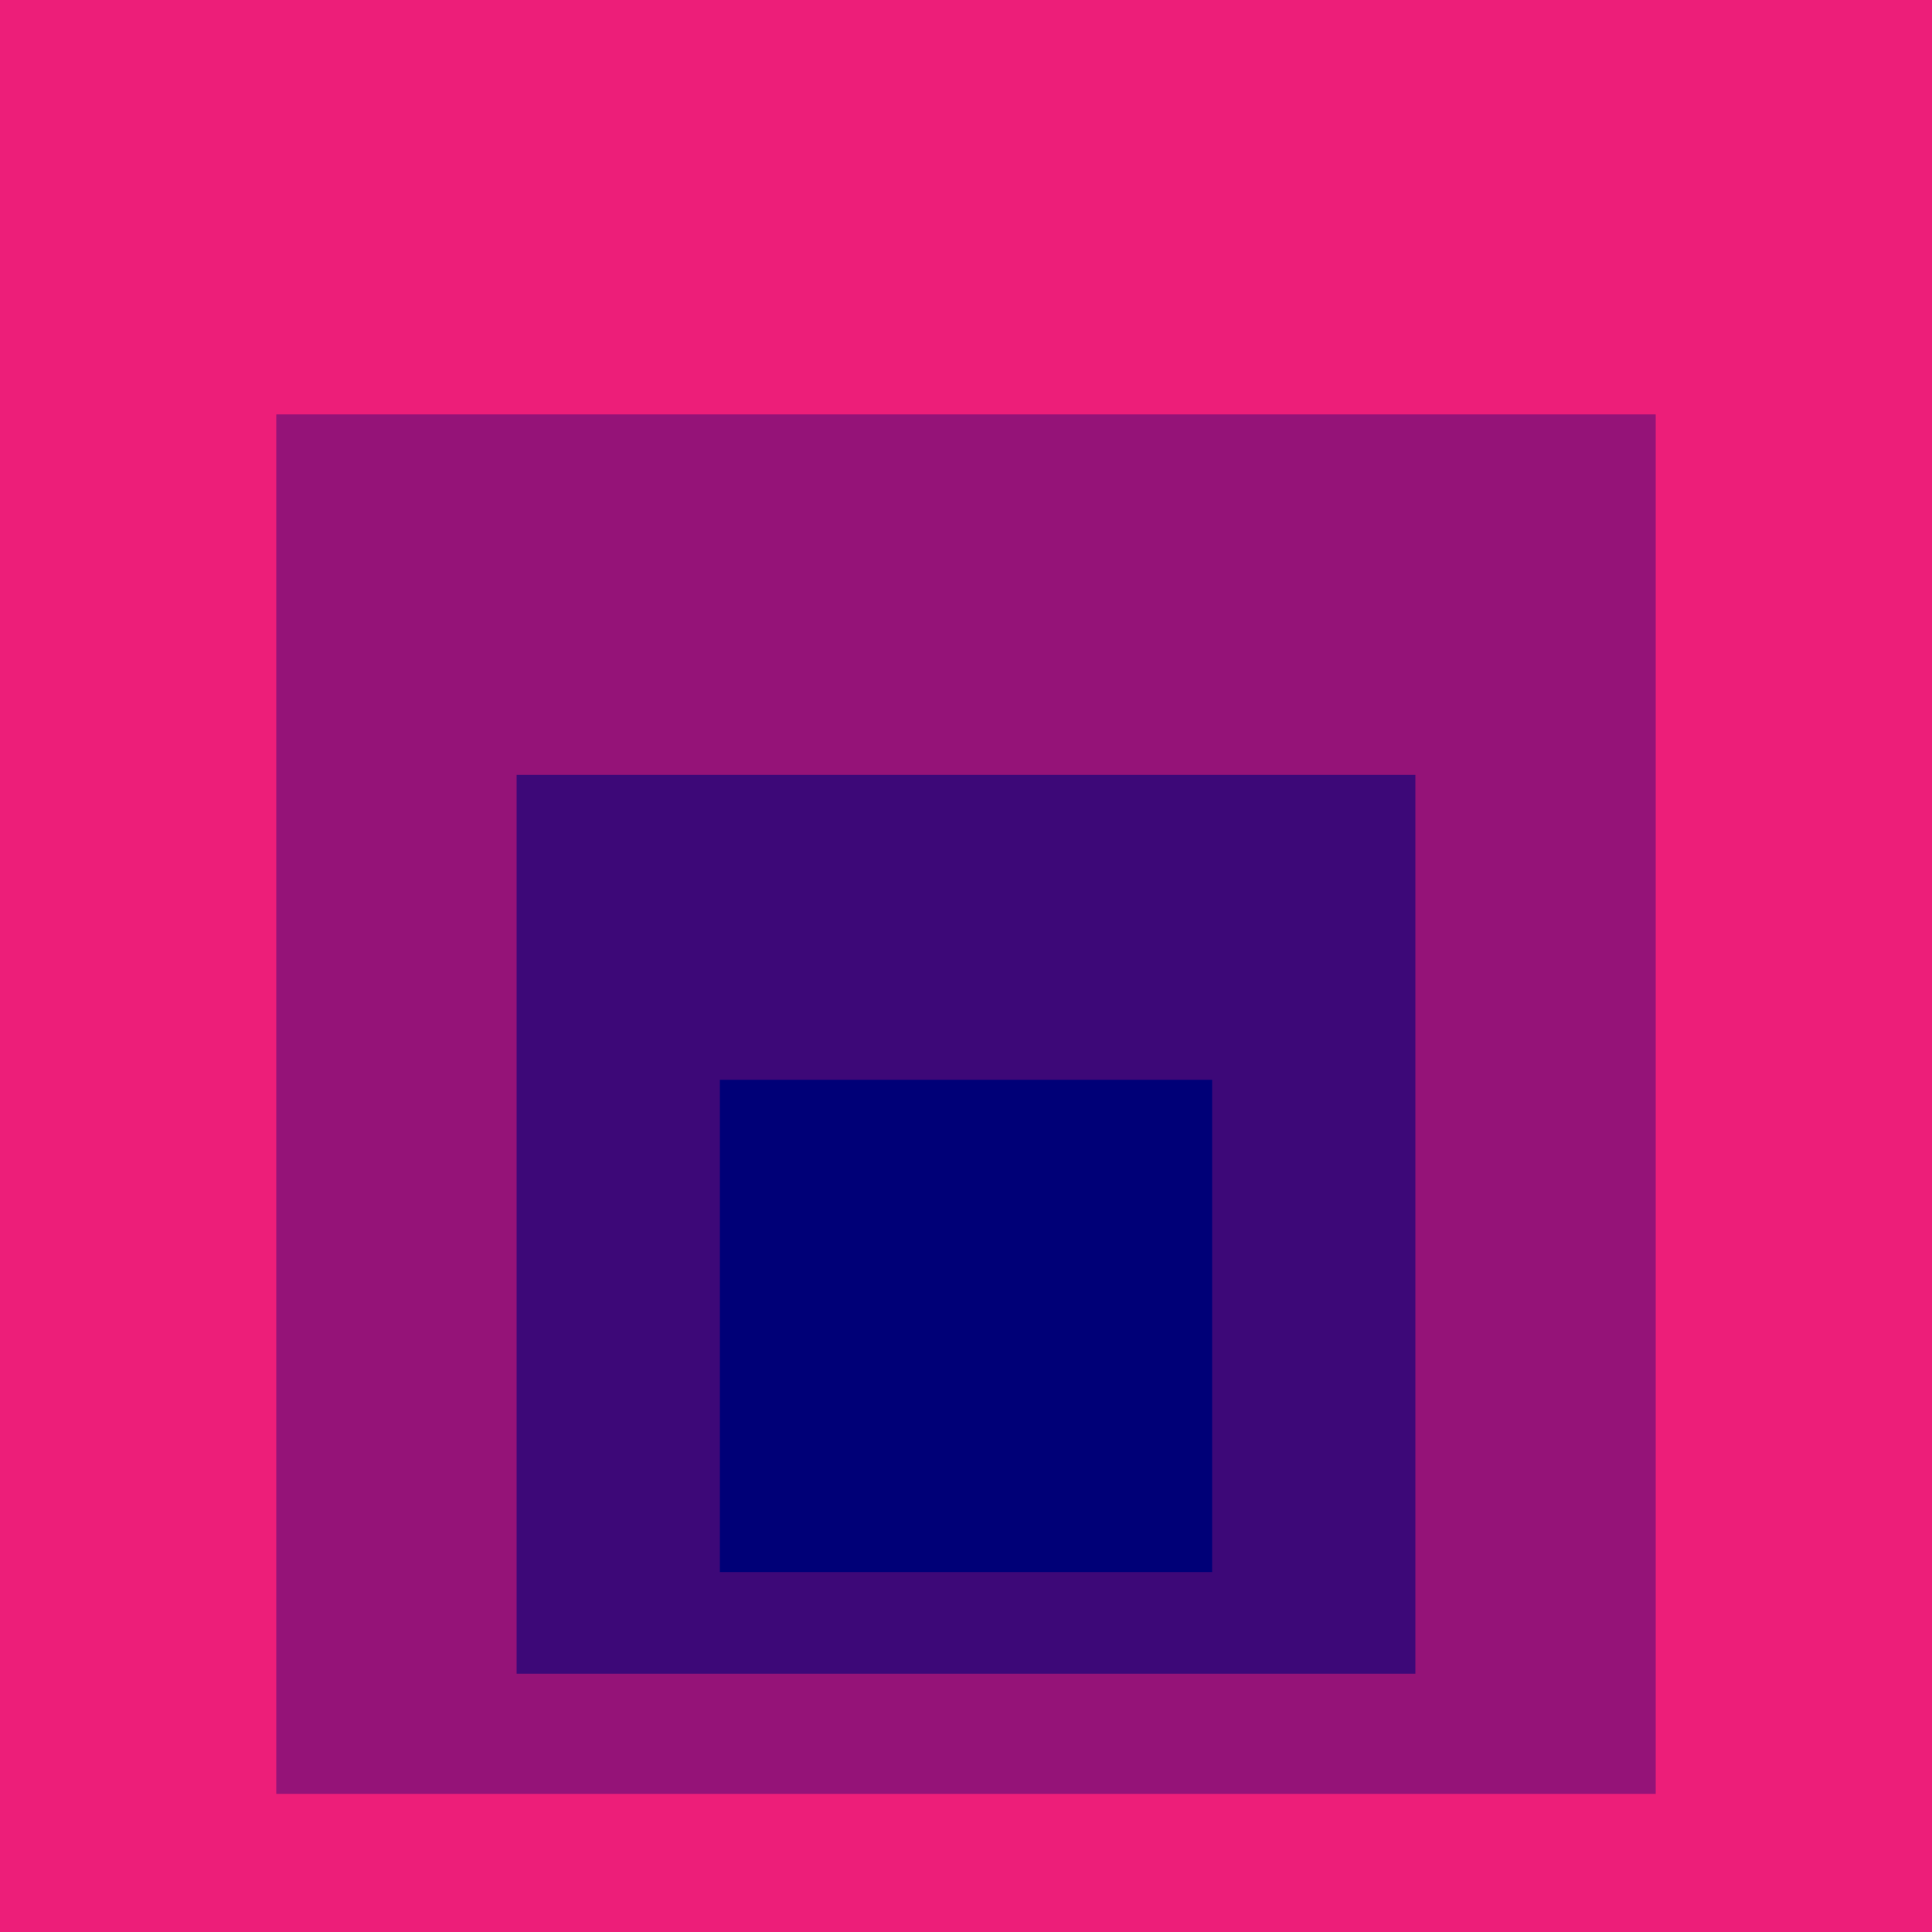 <svg xmlns="http://www.w3.org/2000/svg" viewBox="0 0 1000 1000"><rect fill="#ed1e79" width="100%" height="100%" /><rect width="100%" height="100%" x="0%" y="0%" fill="#ed1e79"><animate attributeName="width" to="71.4%" keySplines=".34 .36 .67 .69" dur="3.71s" repeatCount="indefinite" calcMode="spline" /><animate attributeName="height" to="71.4%" keySplines=".34 .36 .67 .69" dur="3.71s" repeatCount="indefinite" calcMode="spline" /><animate attributeName="x" to="14.3%" keySplines=".34 .36 .67 .69" dur="3.71s" repeatCount="indefinite" calcMode="spline" /><animate attributeName="y" to="21.45%" keySplines=".34 .36 .67 .69" dur="3.71s" repeatCount="indefinite" calcMode="spline" /><animate attributeName="fill" values="#ed1e79; #951378" keyTimes="0;1" dur="3.71s" repeatCount="indefinite" /></rect><rect width="71.4%" height="71.4%" x="14.3%" y="21.45%" fill="#951378"><animate attributeName="width" to="46.52%" keySplines=".34 .37 .68 .7" dur="3.71s" repeatCount="indefinite" calcMode="spline" /><animate attributeName="height" to="46.52%" keySplines=".34 .37 .68 .7" dur="3.71s" repeatCount="indefinite" calcMode="spline" /><animate attributeName="x" to="26.74%" keySplines=".34 .37 .68 .7" dur="3.71s" repeatCount="indefinite" calcMode="spline" /><animate attributeName="y" to="40.11%" keySplines=".34 .37 .68 .7" dur="3.71s" repeatCount="indefinite" calcMode="spline" /><animate attributeName="fill" values="#951378; #3d0878" keyTimes="0;1" dur="3.71s" repeatCount="indefinite" /></rect><rect width="46.52%" height="46.52%" x="26.74%" y="40.11%" fill="#3d0878"><animate attributeName="width" to="25.48%" keySplines=".35 .38 .68 .71" dur="3.71s" repeatCount="indefinite" calcMode="spline" /><animate attributeName="height" to="25.48%" keySplines=".35 .38 .68 .71" dur="3.71s" repeatCount="indefinite" calcMode="spline" /><animate attributeName="x" to="37.26%" keySplines=".35 .38 .68 .71" dur="3.71s" repeatCount="indefinite" calcMode="spline" /><animate attributeName="y" to="55.89%" keySplines=".35 .38 .68 .71" dur="3.71s" repeatCount="indefinite" calcMode="spline" /><animate attributeName="fill" values="#3d0878; #000077; #000077" keyTimes="0;.69;1" dur="3.71s" repeatCount="indefinite" /></rect><rect width="25.48%" height="25.48%" x="37.26%" y="55.89%" fill="#000077"><animate attributeName="width" to="9.07%" keySplines=".36 .41 .69 .75" dur="3.71s" repeatCount="indefinite" calcMode="spline" /><animate attributeName="height" to="9.07%" keySplines=".36 .41 .69 .75" dur="3.71s" repeatCount="indefinite" calcMode="spline" /><animate attributeName="x" to="45.46%" keySplines=".36 .41 .69 .75" dur="3.71s" repeatCount="indefinite" calcMode="spline" /><animate attributeName="y" to="68.2%" keySplines=".36 .41 .69 .75" dur="3.71s" repeatCount="indefinite" calcMode="spline" /></rect></svg>